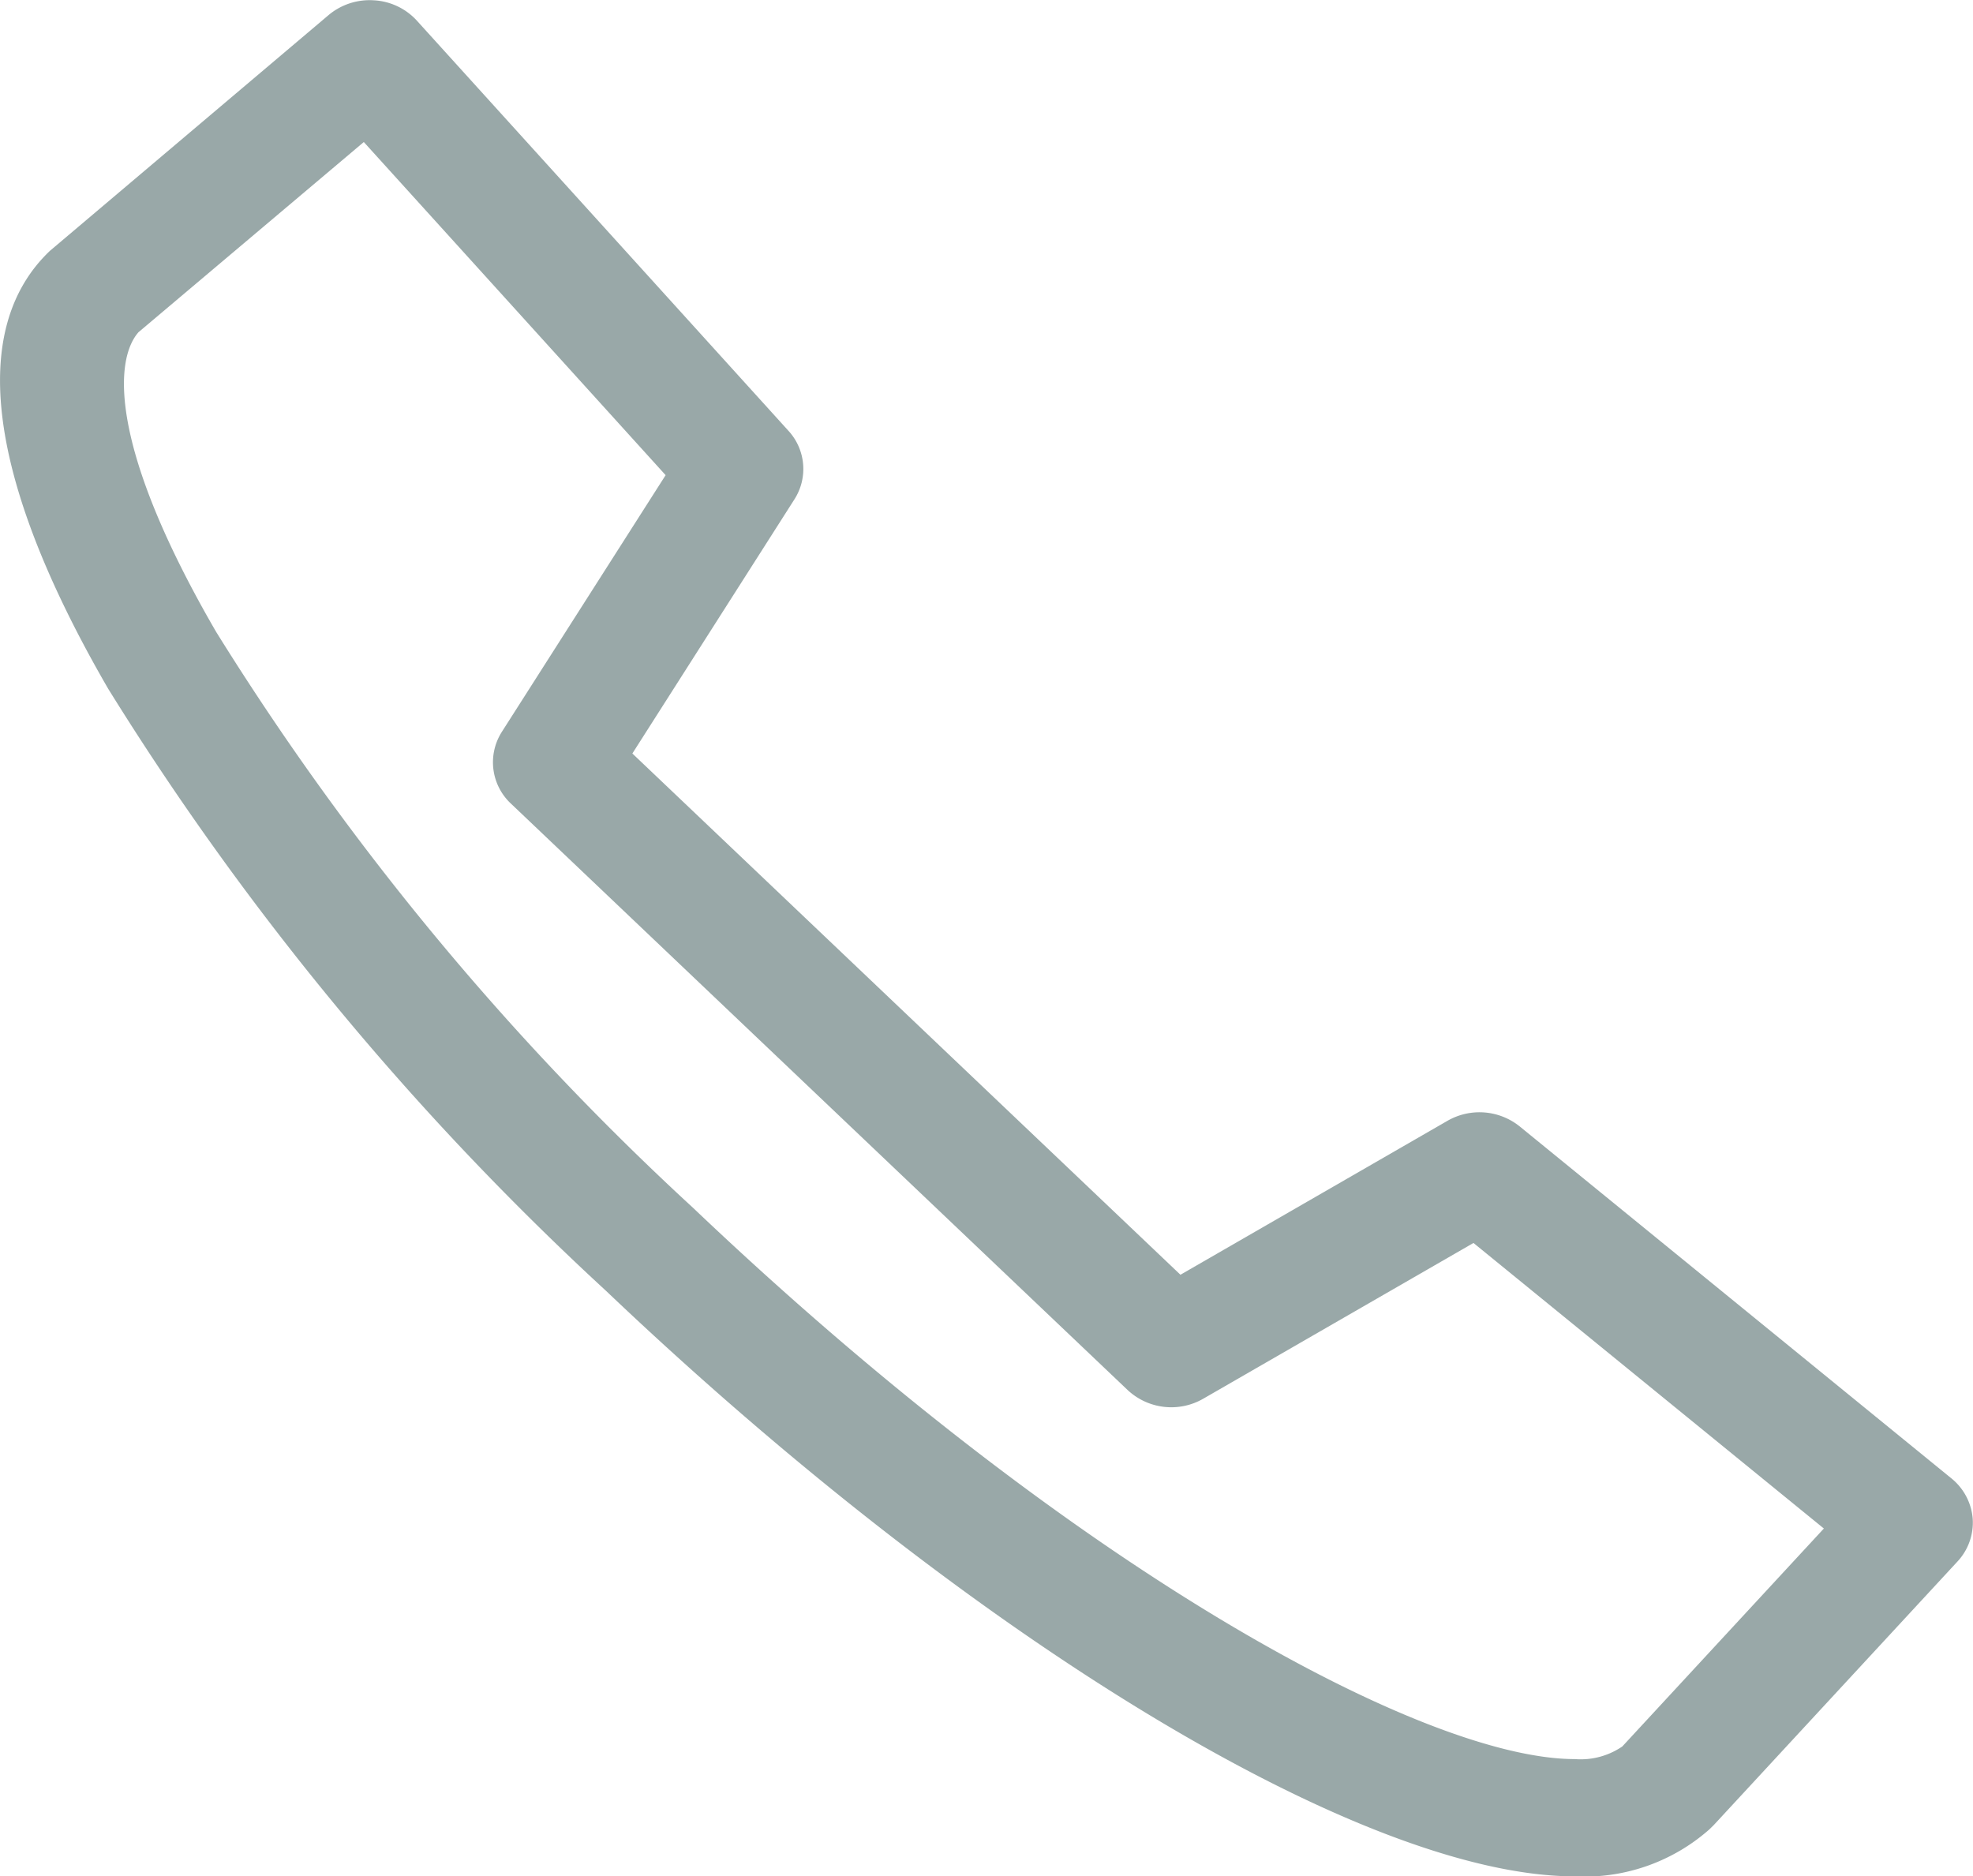 <svg xmlns="http://www.w3.org/2000/svg" width="19.99" height="19.01" viewBox="0 0 19.99 19.01">
  <path id="tel" d="M1088.961,32c-2.14,0-6.084-2.384-9.815-5.932a29.234,29.234,0,0,1-5.044-6.1c-1.222-2.108-1.426-3.641-.591-4.436l2.825-2.39a.647.647,0,0,1,.456-.149.637.637,0,0,1,.432.2l3.768,4.159a.571.571,0,0,1,.061.7l-1.64,2.572,5.553,5.281,2.706-1.56a.651.651,0,0,1,.731.057l4.373,3.565a.586.586,0,0,1,.217.409.578.578,0,0,1-.154.434l-2.47,2.671-.045.044A1.91,1.91,0,0,1,1088.961,32Zm-14.552-15.644c-.246.28-.3,1.164.787,3.036a28.032,28.032,0,0,0,4.833,5.836c3.855,3.666,7.411,5.584,8.932,5.584a.748.748,0,0,0,.482-.128l2.042-2.208-3.55-2.893-2.738,1.578a.648.648,0,0,1-.766-.088l-6.247-5.94a.573.573,0,0,1-.093-.729l1.659-2.6-3.058-3.375Z" transform="translate(-1073.006 -12.99)" fill="#99a8a8"/>
</svg>
